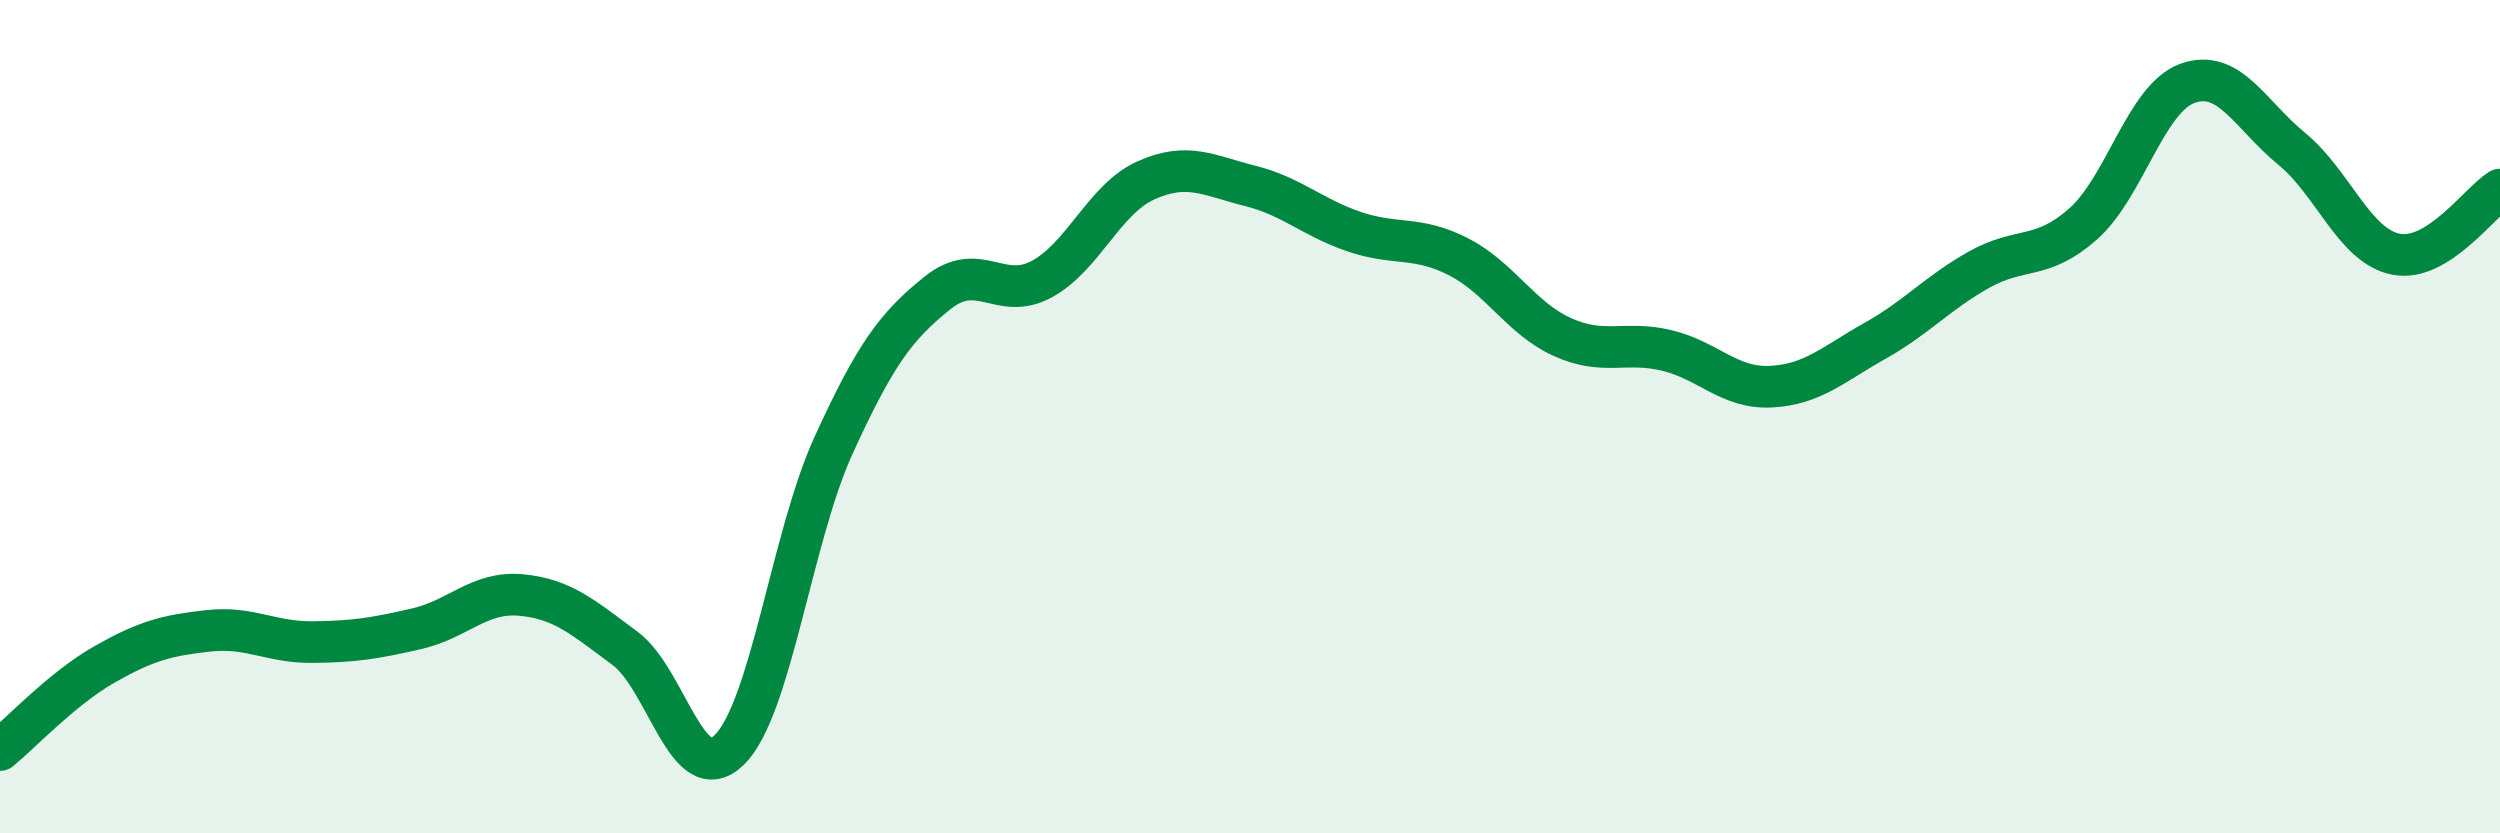 
    <svg width="60" height="20" viewBox="0 0 60 20" xmlns="http://www.w3.org/2000/svg">
      <path
        d="M 0,18 C 0.5,17.59 1.5,16.52 2.5,15.95 C 3.5,15.38 4,15.25 5,15.14 C 6,15.03 6.5,15.42 7.5,15.41 C 8.5,15.4 9,15.32 10,15.09 C 11,14.86 11.5,14.19 12.5,14.28 C 13.5,14.37 14,14.82 15,15.56 C 16,16.3 16.5,18.97 17.5,18 C 18.5,17.03 19,12.89 20,10.7 C 21,8.51 21.5,7.83 22.5,7.03 C 23.5,6.23 24,7.24 25,6.7 C 26,6.16 26.5,4.78 27.5,4.33 C 28.5,3.88 29,4.21 30,4.46 C 31,4.71 31.5,5.22 32.5,5.56 C 33.5,5.9 34,5.65 35,6.16 C 36,6.67 36.5,7.64 37.5,8.09 C 38.5,8.54 39,8.17 40,8.41 C 41,8.65 41.5,9.33 42.5,9.28 C 43.5,9.23 44,8.74 45,8.18 C 46,7.62 46.5,7.03 47.5,6.47 C 48.5,5.91 49,6.26 50,5.37 C 51,4.48 51.5,2.36 52.5,2 C 53.5,1.64 54,2.75 55,3.57 C 56,4.39 56.5,5.9 57.5,6.1 C 58.5,6.3 59.5,4.86 60,4.55L60 20L0 20Z"
        fill="#008740"
        opacity="0.1"
        stroke-linecap="round"
        stroke-linejoin="round"
      />
      <path
        d="M 0,18 C 0.5,17.59 1.5,16.52 2.5,15.95 C 3.5,15.38 4,15.25 5,15.14 C 6,15.03 6.5,15.42 7.5,15.41 C 8.5,15.4 9,15.32 10,15.09 C 11,14.86 11.5,14.19 12.5,14.28 C 13.5,14.37 14,14.82 15,15.56 C 16,16.3 16.5,18.97 17.5,18 C 18.5,17.03 19,12.89 20,10.7 C 21,8.51 21.5,7.83 22.5,7.03 C 23.5,6.23 24,7.24 25,6.7 C 26,6.16 26.5,4.78 27.5,4.33 C 28.5,3.88 29,4.21 30,4.46 C 31,4.71 31.5,5.22 32.5,5.56 C 33.5,5.9 34,5.65 35,6.16 C 36,6.67 36.5,7.64 37.5,8.09 C 38.5,8.54 39,8.17 40,8.41 C 41,8.65 41.5,9.33 42.5,9.28 C 43.5,9.23 44,8.74 45,8.18 C 46,7.62 46.5,7.03 47.5,6.47 C 48.5,5.91 49,6.26 50,5.37 C 51,4.48 51.5,2.36 52.5,2 C 53.5,1.64 54,2.75 55,3.57 C 56,4.39 56.5,5.9 57.5,6.1 C 58.5,6.3 59.5,4.86 60,4.55"
        stroke="#008740"
        stroke-width="1"
        fill="none"
        stroke-linecap="round"
        stroke-linejoin="round"
      />
    </svg>
  